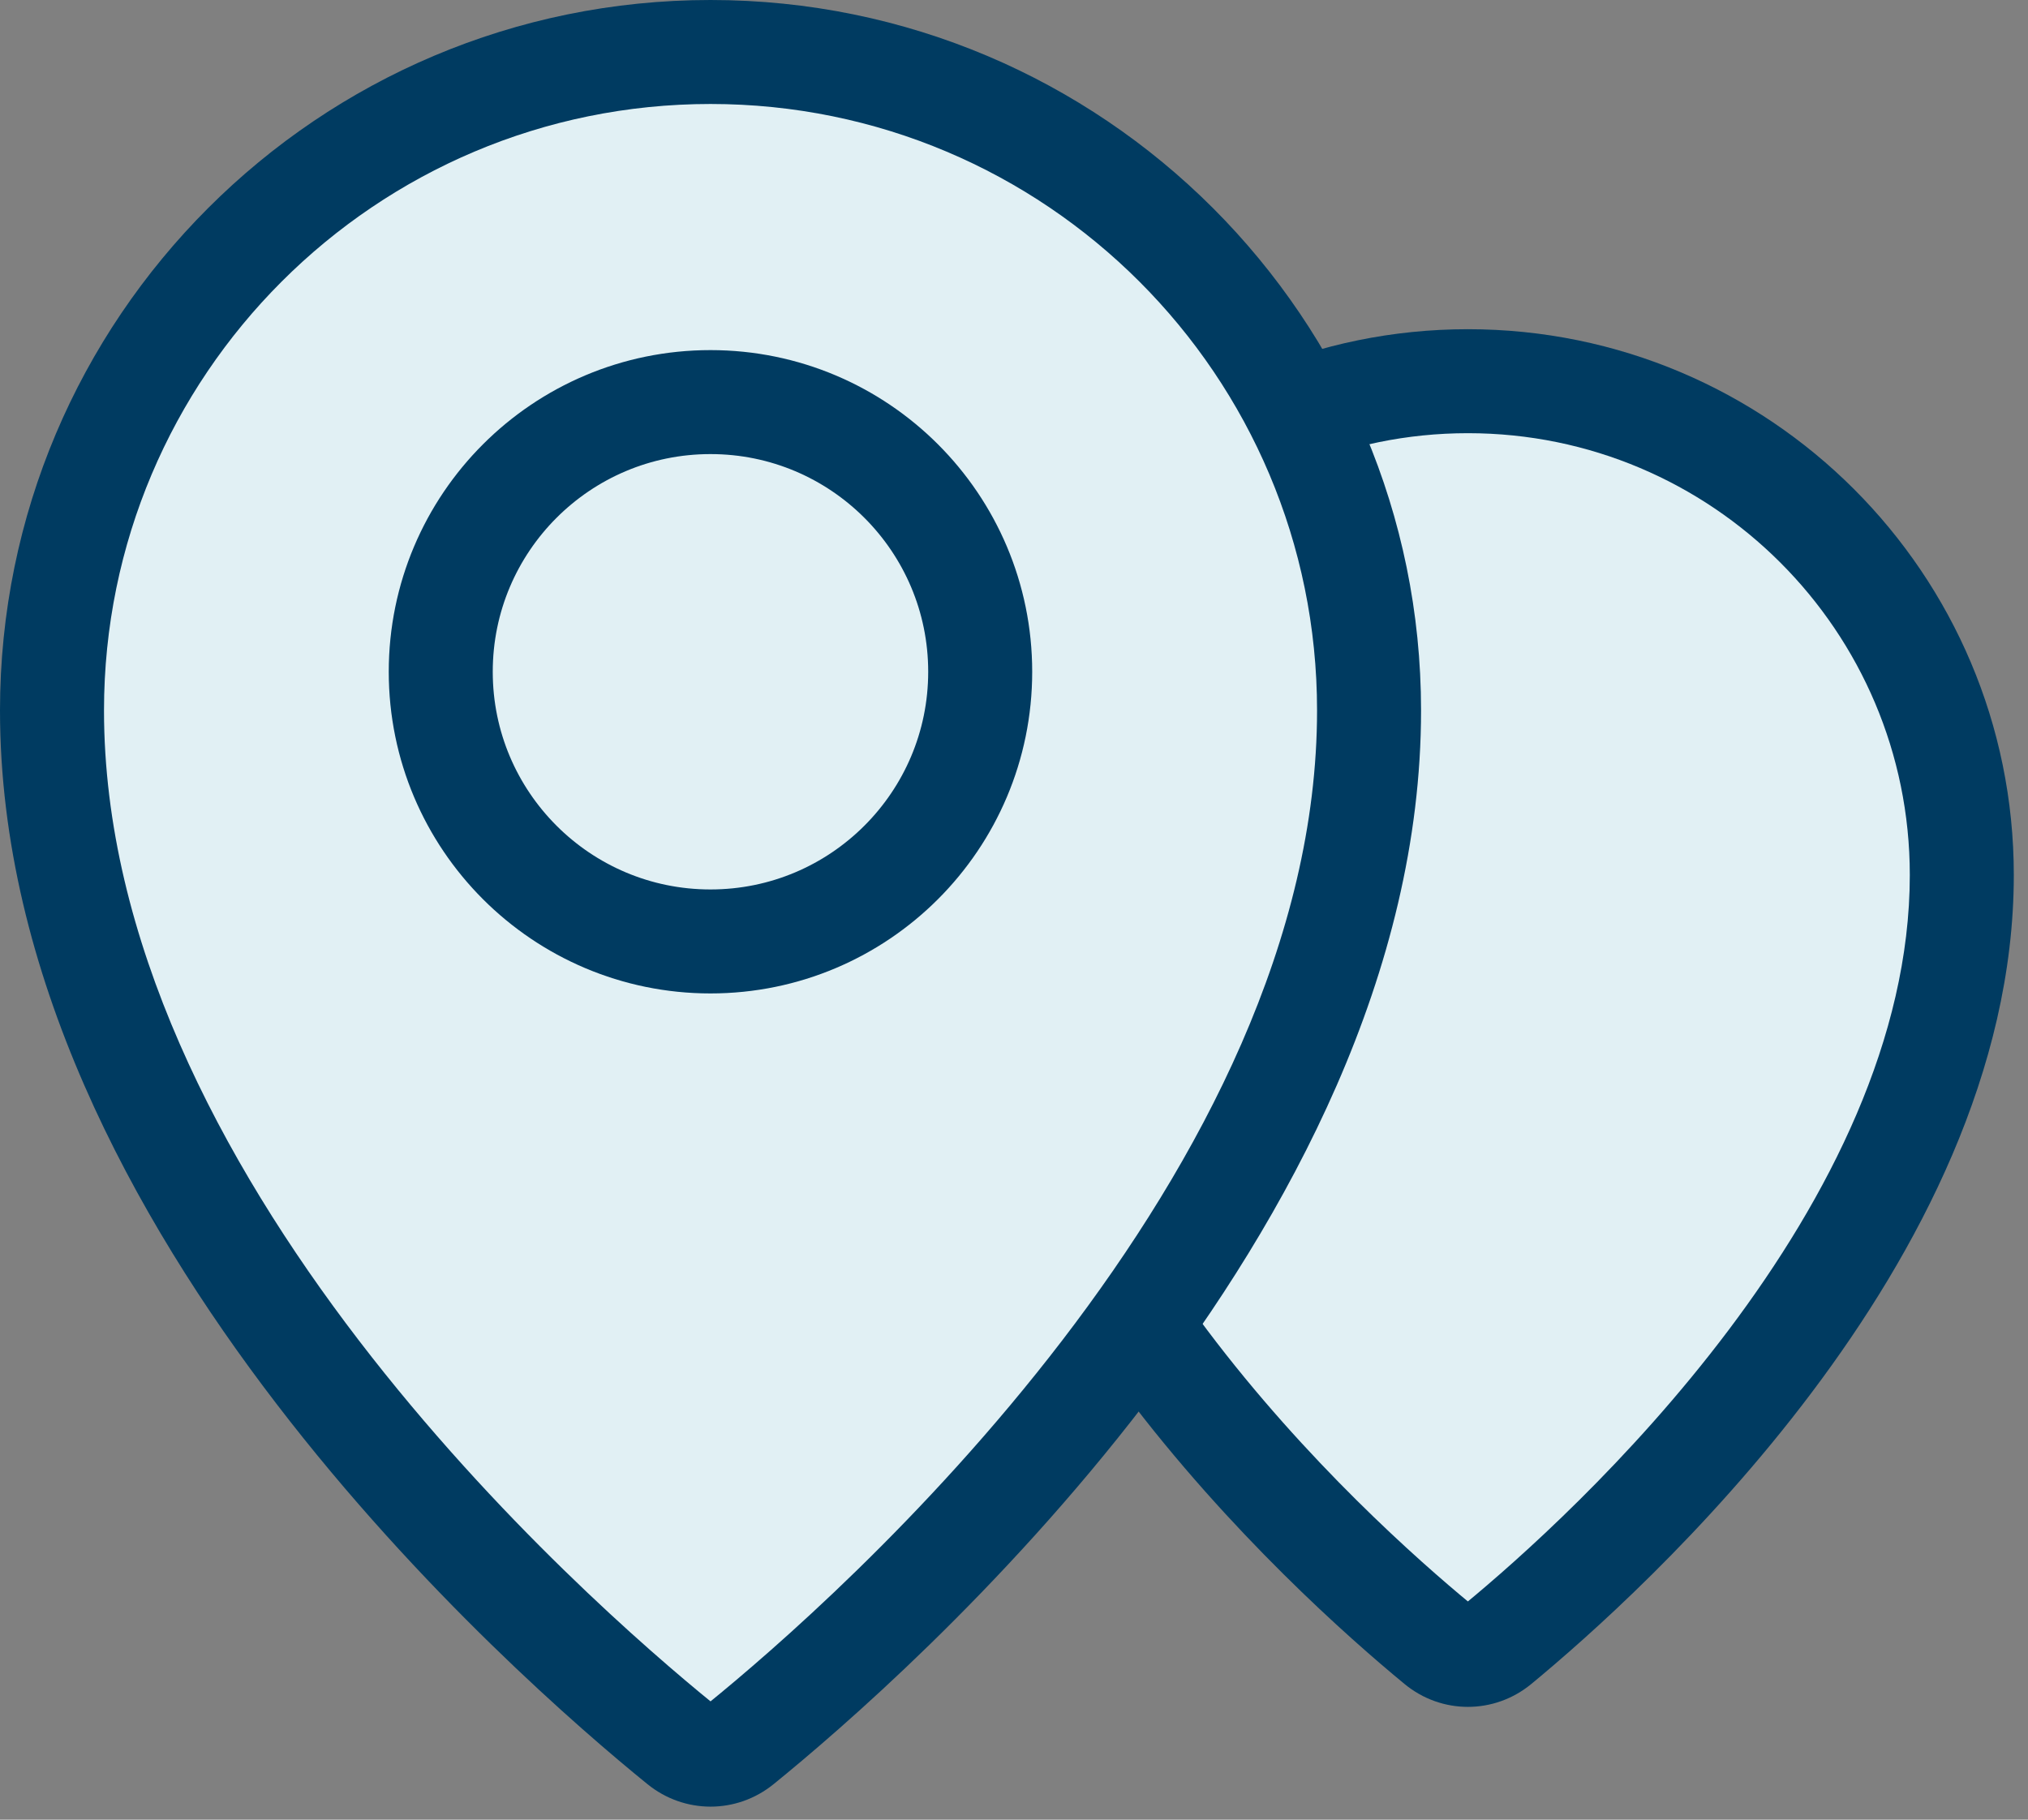 <svg width="39" height="35" viewBox="0 0 39 35" fill="none" xmlns="http://www.w3.org/2000/svg">
<rect x="0" y="0" width="39" height="35" fill="#808080" stroke="none"/>
<path d="M28.811 31.619C30.876 29.917 37.727 23.75 37.727 16.83C37.727 11.585 33.474 7.332 28.229 7.332C22.983 7.332 18.73 11.585 18.73 16.83C18.73 23.75 25.581 29.917 27.646 31.619C27.989 31.901 28.468 31.901 28.811 31.619Z" fill="#E1F0F4"/>
<path d="M28.811 31.619L28.175 30.847L28.175 30.847L28.811 31.619ZM27.646 31.619L27.011 32.391L27.011 32.391L27.646 31.619ZM36.727 16.83C36.727 19.973 35.162 23.031 33.244 25.58C31.339 28.112 29.176 30.022 28.175 30.847L29.447 32.391C30.51 31.514 32.805 29.49 34.842 26.782C36.866 24.092 38.727 20.607 38.727 16.83H36.727ZM28.282 30.847C27.281 30.022 25.118 28.112 23.213 25.58C21.296 23.031 19.73 19.973 19.73 16.83H17.73C17.73 20.607 19.591 24.092 21.615 26.782C23.652 29.49 25.947 31.514 27.011 32.391L28.282 30.847ZM19.73 16.83C19.73 12.137 23.535 8.332 28.229 8.332V6.332C22.431 6.332 17.73 11.032 17.73 16.83H19.73ZM28.229 8.332C32.922 8.332 36.727 12.137 36.727 16.83H38.727C38.727 11.032 34.027 6.332 28.229 6.332V8.332ZM28.175 30.847C28.184 30.84 28.203 30.83 28.229 30.83C28.254 30.83 28.274 30.84 28.282 30.847L27.011 32.391C27.722 32.977 28.735 32.977 29.447 32.391L28.175 30.847Z" fill="#003B61"/>
<path d="M14.248 33.54C16.736 31.52 26.328 23.119 26.328 13.664C26.328 6.67 20.658 1 13.664 1C6.67 1 1 6.67 1 13.664C1 23.119 10.593 31.52 13.081 33.54C13.425 33.819 13.903 33.819 14.248 33.54Z" fill="#E1F0F4"/>
<path d="M14.248 33.54L14.878 34.316L14.878 34.316L14.248 33.54ZM13.081 33.54L12.45 34.316L12.45 34.316L13.081 33.54ZM25.328 13.664C25.328 18.067 23.084 22.315 20.427 25.782C17.785 29.229 14.831 31.778 13.617 32.763L14.878 34.316C16.153 33.281 19.239 30.62 22.015 26.998C24.776 23.395 27.328 18.716 27.328 13.664H25.328ZM13.711 32.763C12.498 31.778 9.543 29.229 6.901 25.782C4.244 22.315 2 18.067 2 13.664H0C0 18.716 2.552 23.395 5.314 26.998C8.089 30.62 11.175 33.281 12.45 34.316L13.711 32.763ZM2 13.664C2 7.222 7.222 2 13.664 2V0C6.118 0 0 6.118 0 13.664H2ZM13.664 2C20.106 2 25.328 7.222 25.328 13.664H27.328C27.328 6.118 21.211 0 13.664 0V2ZM13.617 32.763C13.624 32.758 13.641 32.749 13.664 32.749C13.687 32.749 13.704 32.758 13.711 32.763L12.45 34.316C13.162 34.894 14.167 34.894 14.878 34.316L13.617 32.763Z" fill="#003B61"/>
<path d="M13.663 18.108C16.527 18.108 18.85 15.785 18.85 12.921C18.85 10.056 16.527 7.734 13.663 7.734C10.798 7.734 8.476 10.056 8.476 12.921C8.476 15.785 10.798 18.108 13.663 18.108Z" fill="#E1F0F4" stroke="#003B61" stroke-width="2" stroke-linecap="round" stroke-linejoin="round"/>
</svg>
